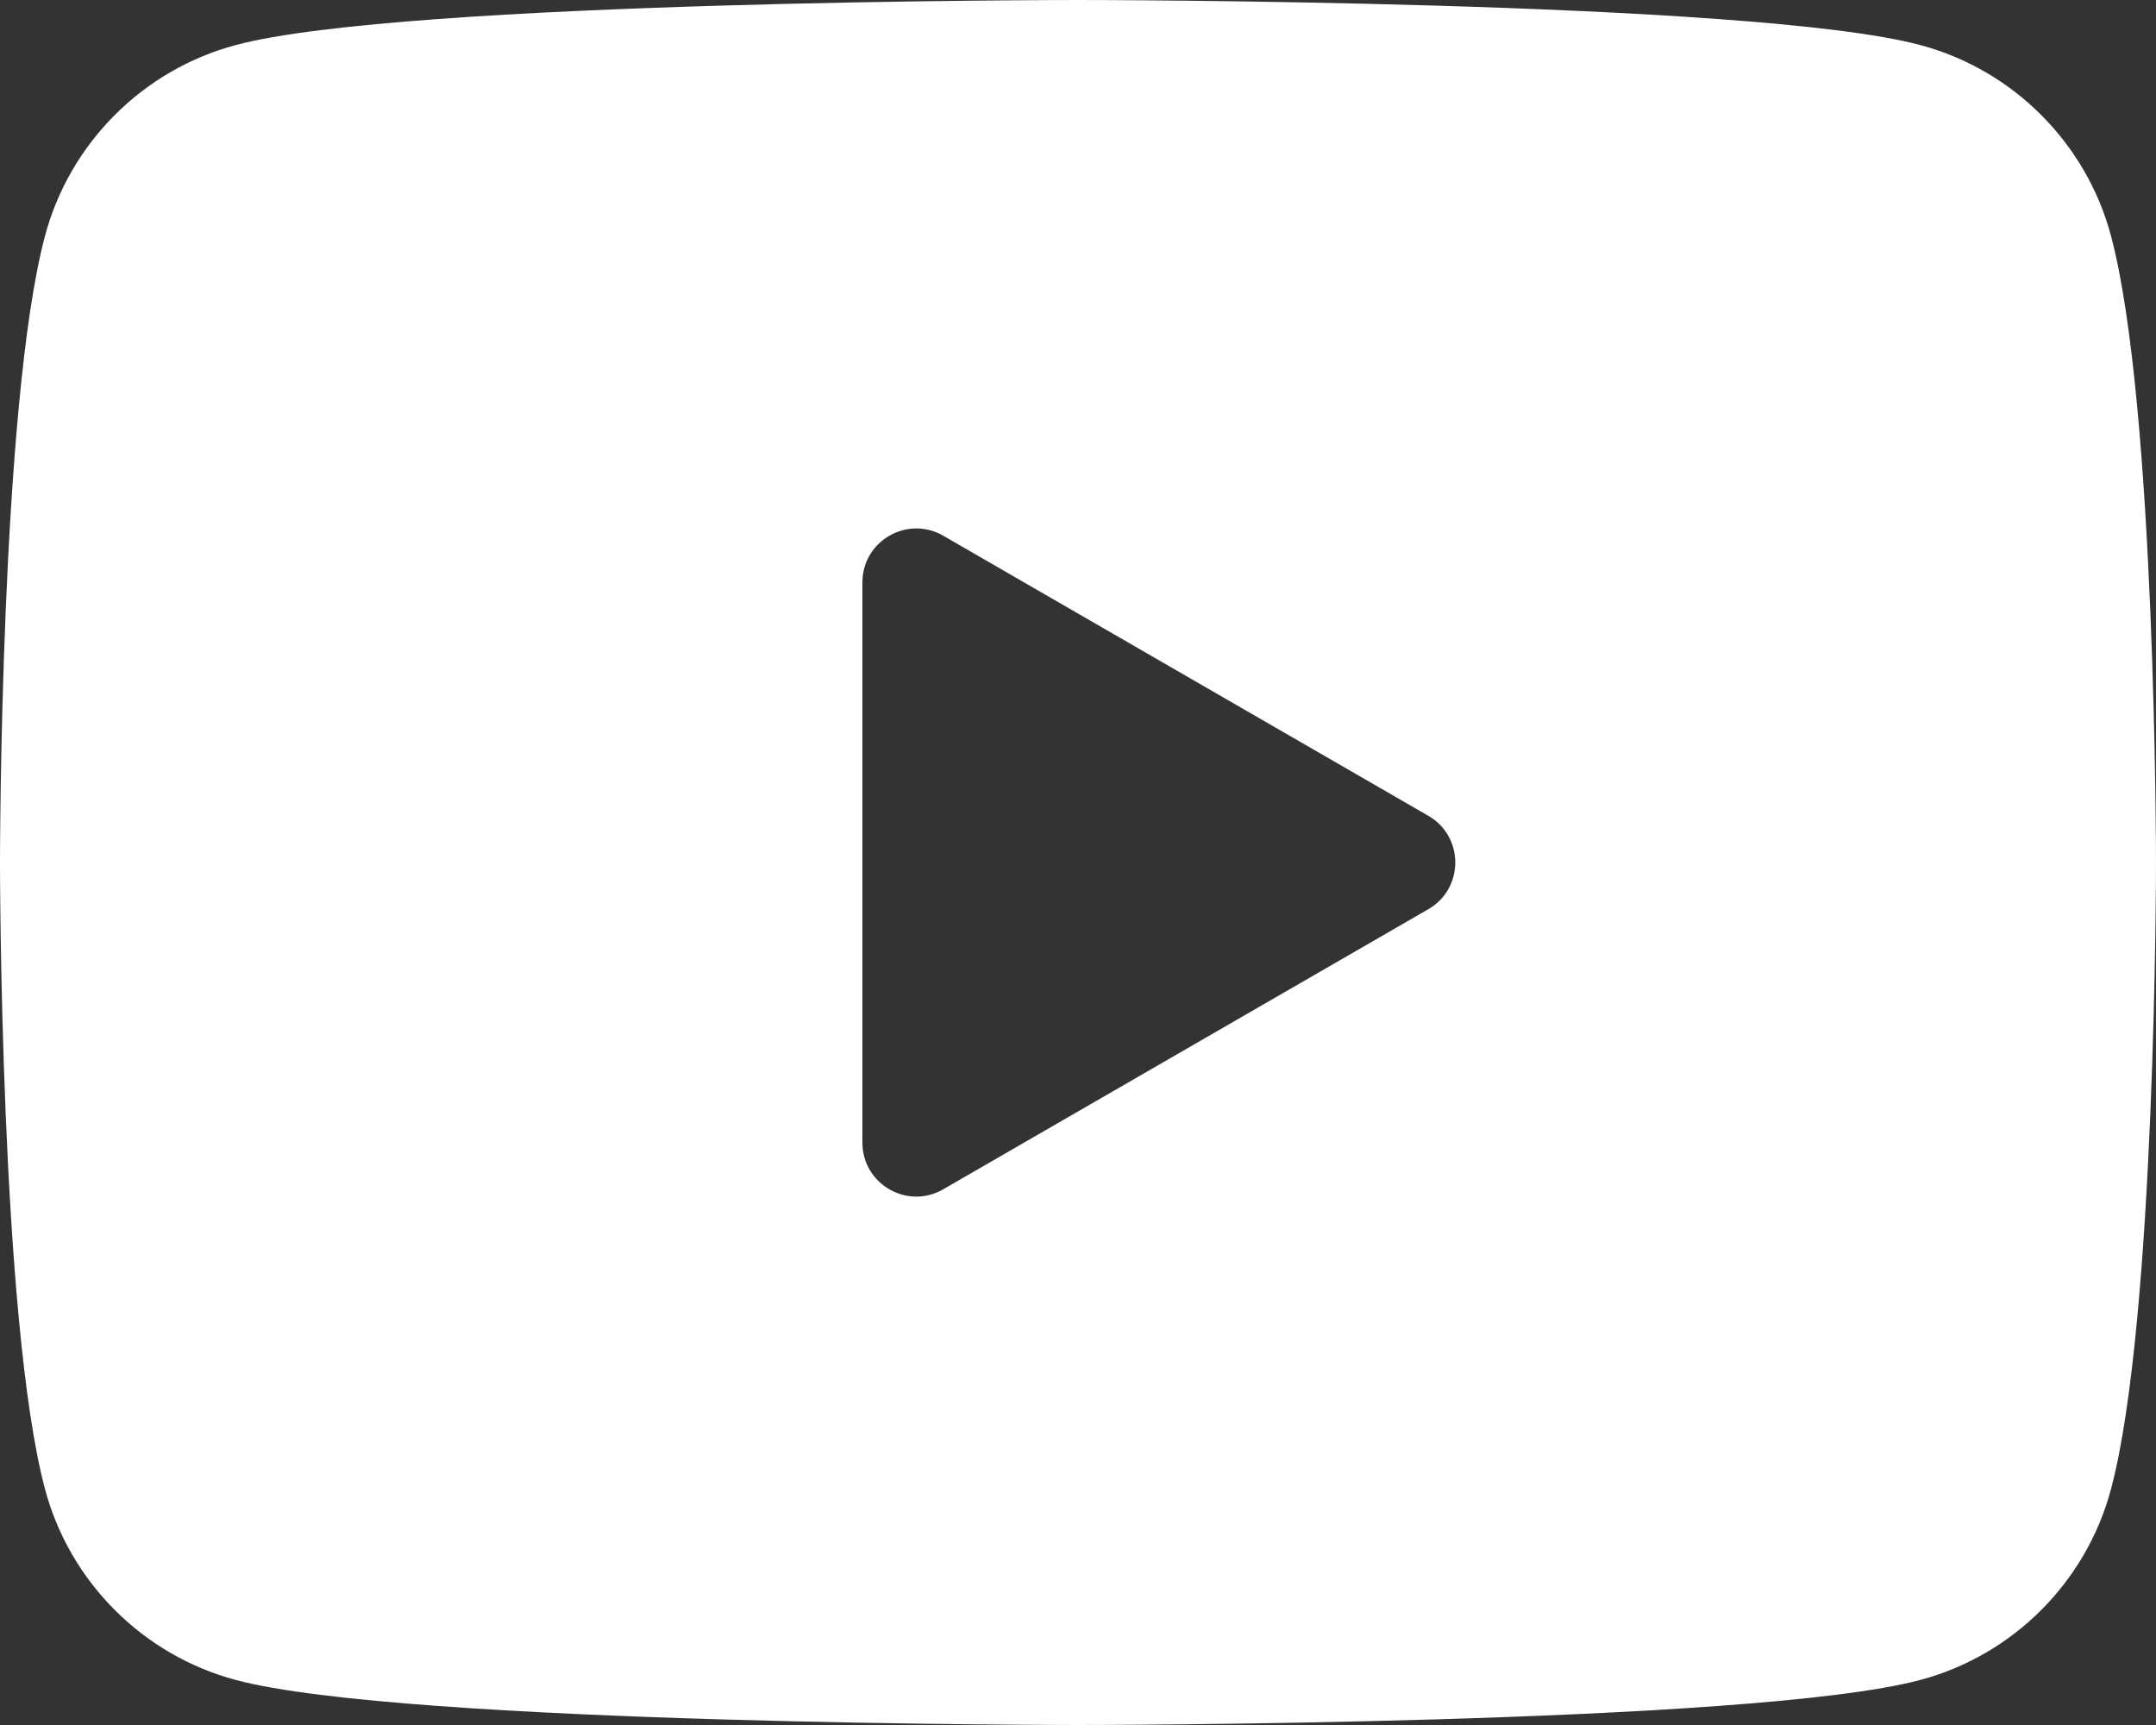 <?xml version="1.0" encoding="UTF-8"?>
<svg width="320px" height="256px" viewBox="0 0 320 256" version="1.1" xmlns="http://www.w3.org/2000/svg" xmlns:xlink="http://www.w3.org/1999/xlink">
    <rect x="0" y="0" width="320" height="256" fill="#333333" stroke="none"/>
    <title>Shape</title>
    <g id="Page-1" stroke="none" stroke-width="1" fill="none" fill-rule="evenodd">
        <g id="icons8-play-button" fill="#FFFFFF" fill-rule="nonzero">
            <path d="M313.312,34.976 C309.632,21.216 298.784,10.368 285.024,6.688 C260.064,0 160,0 160,0 C160,0 59.936,0 34.976,6.688 C21.216,10.368 10.368,21.216 6.688,34.976 C0,59.936 0,128 0,128 C0,128 0,196.064 6.688,221.024 C10.368,234.784 21.216,245.632 34.976,249.312 C59.936,256 160,256 160,256 C160,256 260.064,256 285.024,249.312 C298.8,245.632 309.632,234.784 313.312,221.024 C320,196.064 320,128 320,128 C320,128 320,59.936 313.312,34.976 Z M128,169.568 L128,86.432 C128,80.272 134.672,76.432 140,79.504 L212,121.072 C217.328,124.144 217.328,131.856 212,134.928 L140,176.496 C134.672,179.584 128,175.728 128,169.568 Z" id="Shape"></path>
        </g>
    </g>
</svg>